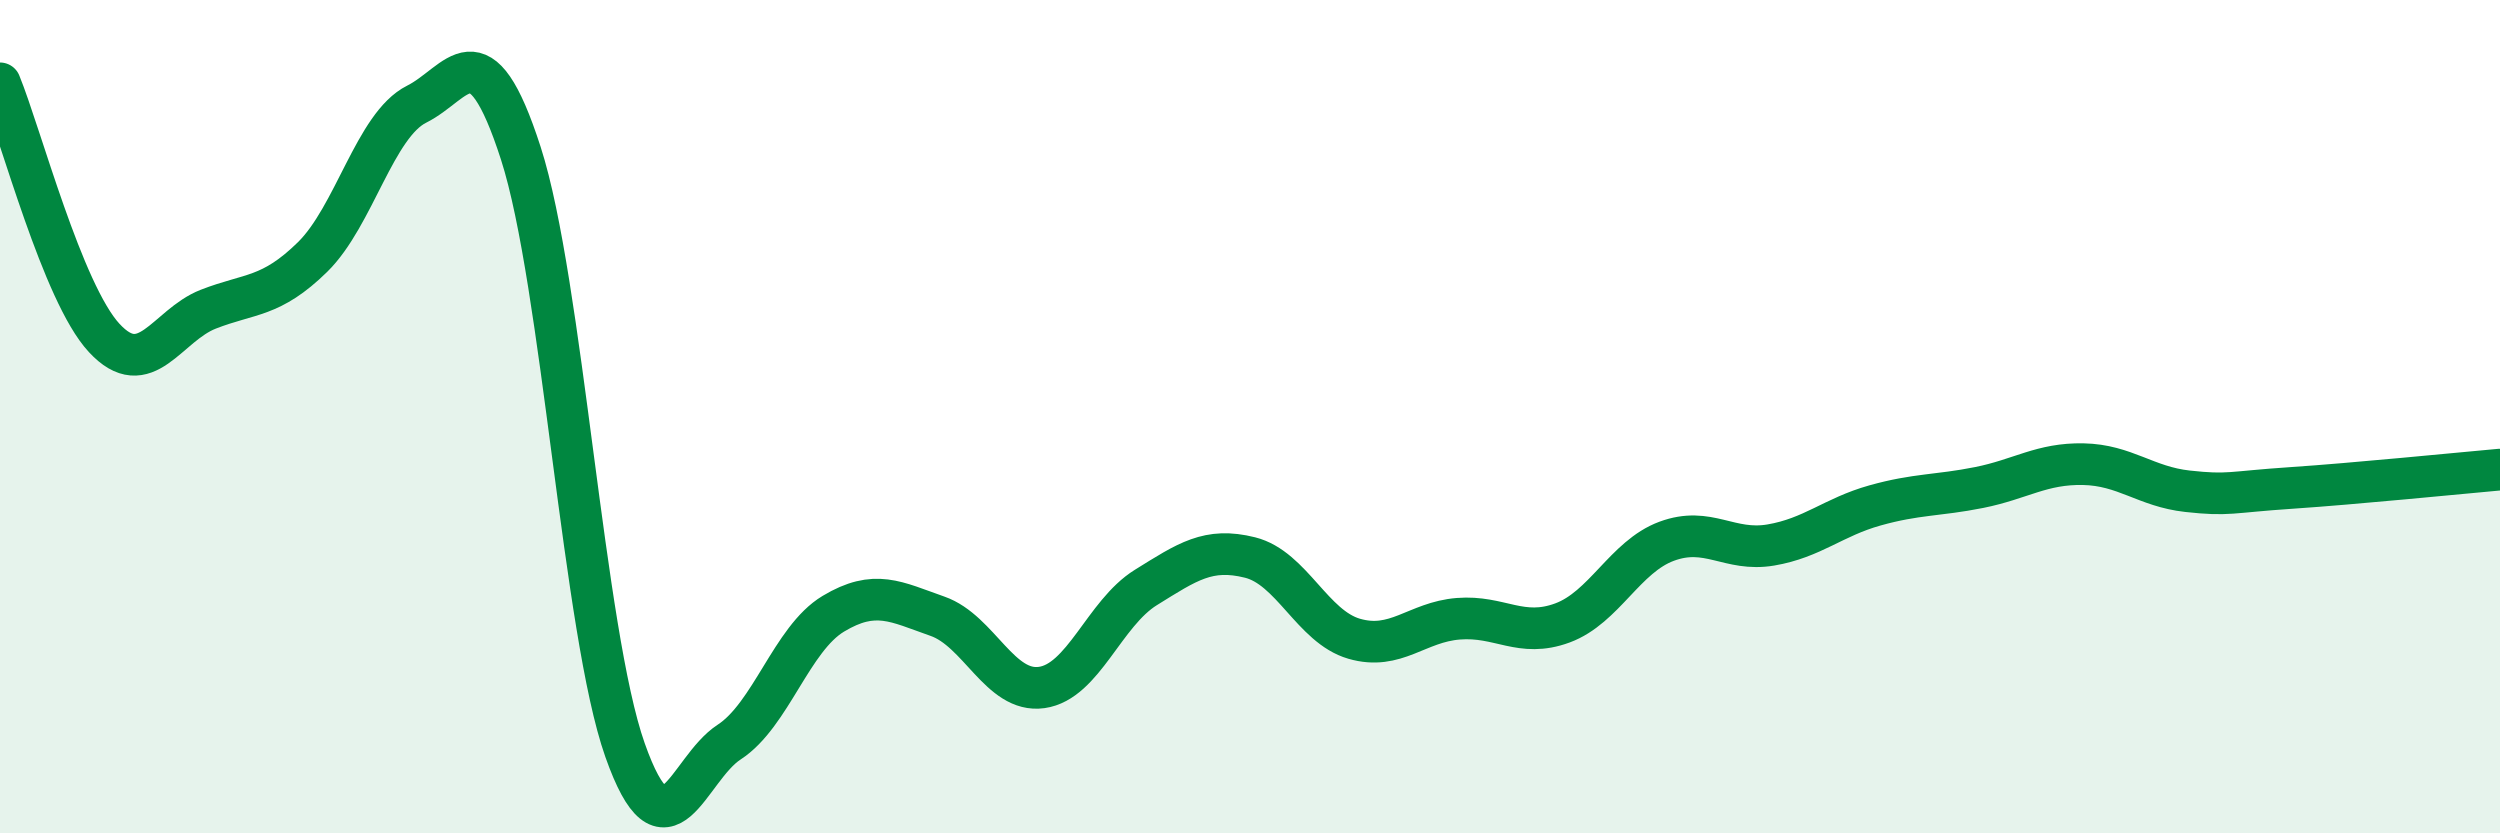 
    <svg width="60" height="20" viewBox="0 0 60 20" xmlns="http://www.w3.org/2000/svg">
      <path
        d="M 0,2 C 0.5,3.22 1.5,7.03 2.5,8.11 C 3.5,9.19 4,7.81 5,7.42 C 6,7.03 6.5,7.15 7.5,6.17 C 8.5,5.19 9,3 10,2.5 C 11,2 11.5,0.58 12.5,3.68 C 13.5,6.78 14,15.17 15,18 C 16,20.83 16.5,18.46 17.5,17.81 C 18.5,17.16 19,15.33 20,14.73 C 21,14.13 21.5,14.44 22.5,14.79 C 23.5,15.14 24,16.64 25,16.5 C 26,16.36 26.5,14.72 27.5,14.1 C 28.5,13.48 29,13.13 30,13.38 C 31,13.63 31.5,15.04 32.5,15.33 C 33.5,15.62 34,14.93 35,14.85 C 36,14.77 36.5,15.32 37.5,14.95 C 38.5,14.58 39,13.36 40,12.99 C 41,12.62 41.5,13.25 42.5,13.08 C 43.5,12.91 44,12.41 45,12.13 C 46,11.85 46.5,11.9 47.5,11.7 C 48.5,11.5 49,11.12 50,11.14 C 51,11.16 51.5,11.68 52.5,11.79 C 53.5,11.9 53.5,11.81 55,11.71 C 56.5,11.61 59,11.36 60,11.27L60 20L0 20Z"
        fill="#008740"
        opacity="0.1"
        stroke-linecap="round"
        stroke-linejoin="round"
      />
      <path
        d="M 0,2 C 0.5,3.22 1.5,7.03 2.5,8.11 C 3.5,9.19 4,7.81 5,7.42 C 6,7.03 6.5,7.15 7.5,6.17 C 8.5,5.19 9,3 10,2.5 C 11,2 11.5,0.58 12.5,3.68 C 13.5,6.78 14,15.17 15,18 C 16,20.83 16.5,18.46 17.5,17.81 C 18.5,17.16 19,15.33 20,14.73 C 21,14.13 21.5,14.44 22.5,14.79 C 23.5,15.14 24,16.64 25,16.5 C 26,16.36 26.5,14.72 27.5,14.1 C 28.5,13.48 29,13.13 30,13.38 C 31,13.63 31.5,15.04 32.5,15.33 C 33.5,15.62 34,14.93 35,14.85 C 36,14.77 36.5,15.32 37.5,14.95 C 38.5,14.58 39,13.36 40,12.99 C 41,12.62 41.5,13.25 42.5,13.08 C 43.5,12.91 44,12.41 45,12.13 C 46,11.85 46.5,11.9 47.5,11.7 C 48.5,11.5 49,11.12 50,11.14 C 51,11.16 51.5,11.68 52.5,11.79 C 53.5,11.9 53.5,11.81 55,11.71 C 56.5,11.61 59,11.36 60,11.27"
        stroke="#008740"
        stroke-width="1"
        fill="none"
        stroke-linecap="round"
        stroke-linejoin="round"
      />
    </svg>
  